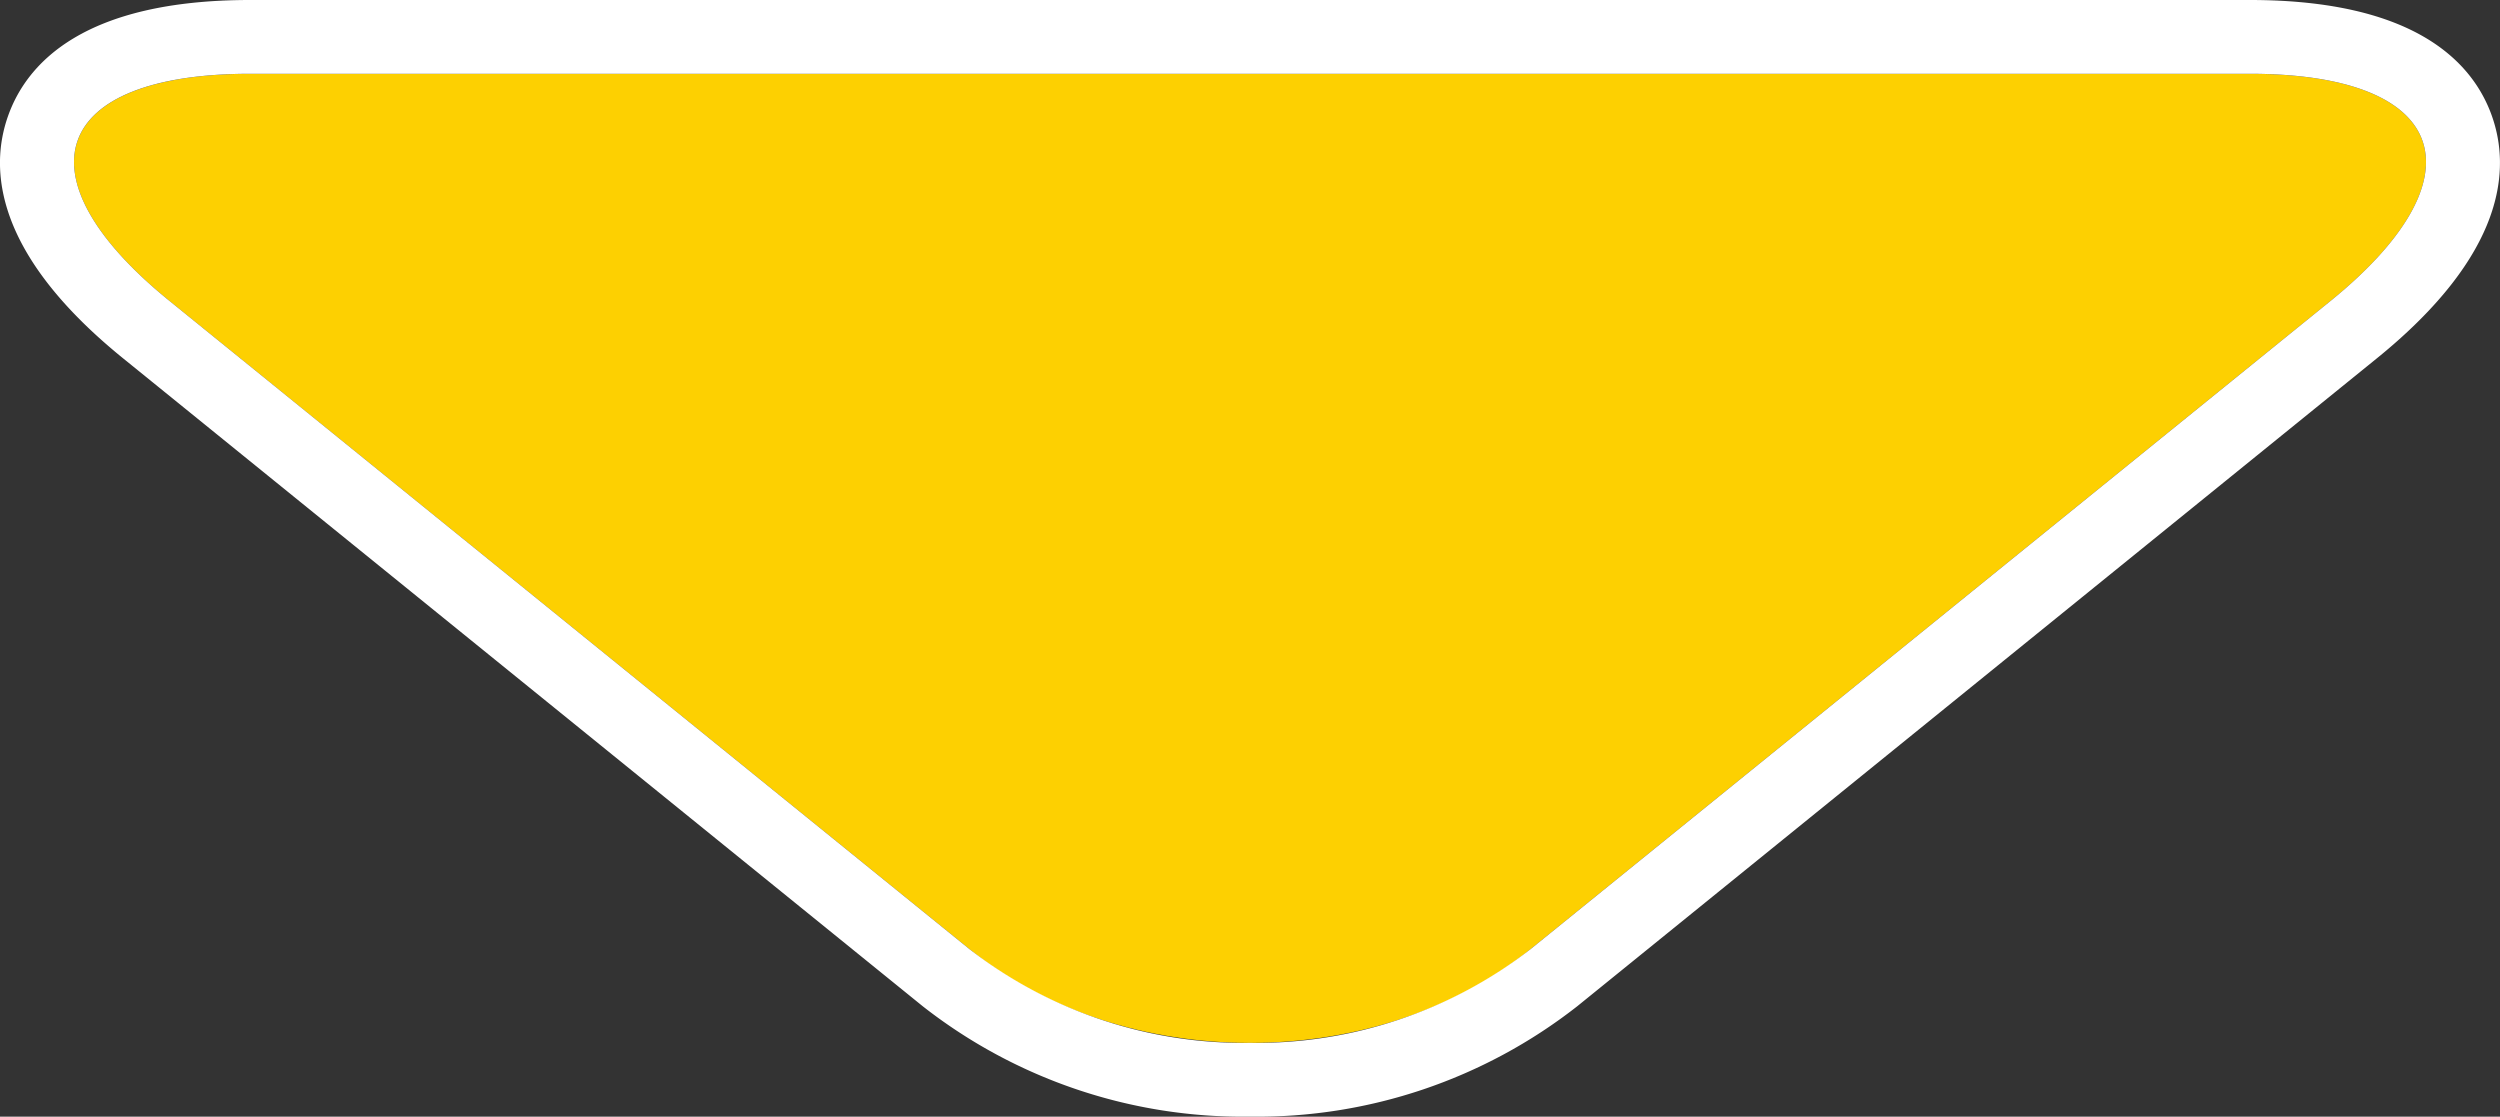 <svg xmlns="http://www.w3.org/2000/svg" xmlns:xlink="http://www.w3.org/1999/xlink" width="126.647" height="56.568" viewBox="0 0 126.647 56.568"><rect x="0" y="0" width="126.647" height="56.568" fill="#333333" stroke="none"/><defs><clipPath id="a"><rect width="126.647" height="56.568" fill="none"/></clipPath></defs><g transform="translate(0)"><g transform="translate(0)" clip-path="url(#a)"><path d="M53.384,52.342c7.819,6.336,20.614,6.336,28.433,0l40.51-32.824C130.146,13.183,128.31,8,118.246,8H16.955c-10.064,0-11.9,5.184-4.081,11.519Z" transform="translate(-4.276 -4.262)" fill="#fdd001"/><path d="M113.969,3.737c10.064,0,11.9,5.183,4.081,11.519L77.541,48.079a22.672,22.672,0,0,1-14.217,4.752,22.67,22.67,0,0,1-14.216-4.752L8.6,15.256C.778,8.921,2.615,3.737,12.678,3.737Zm0-3.737H12.678C4.258,0,1.359,3.193.409,5.873S-.3,12.858,6.245,18.16L46.754,50.983a26.3,26.3,0,0,0,16.569,5.585,26.3,26.3,0,0,0,16.569-5.585L120.4,18.16c6.543-5.3,6.785-9.608,5.836-12.287S122.39,0,113.969,0" transform="translate(0)" fill="#fff"/></g></g></svg>